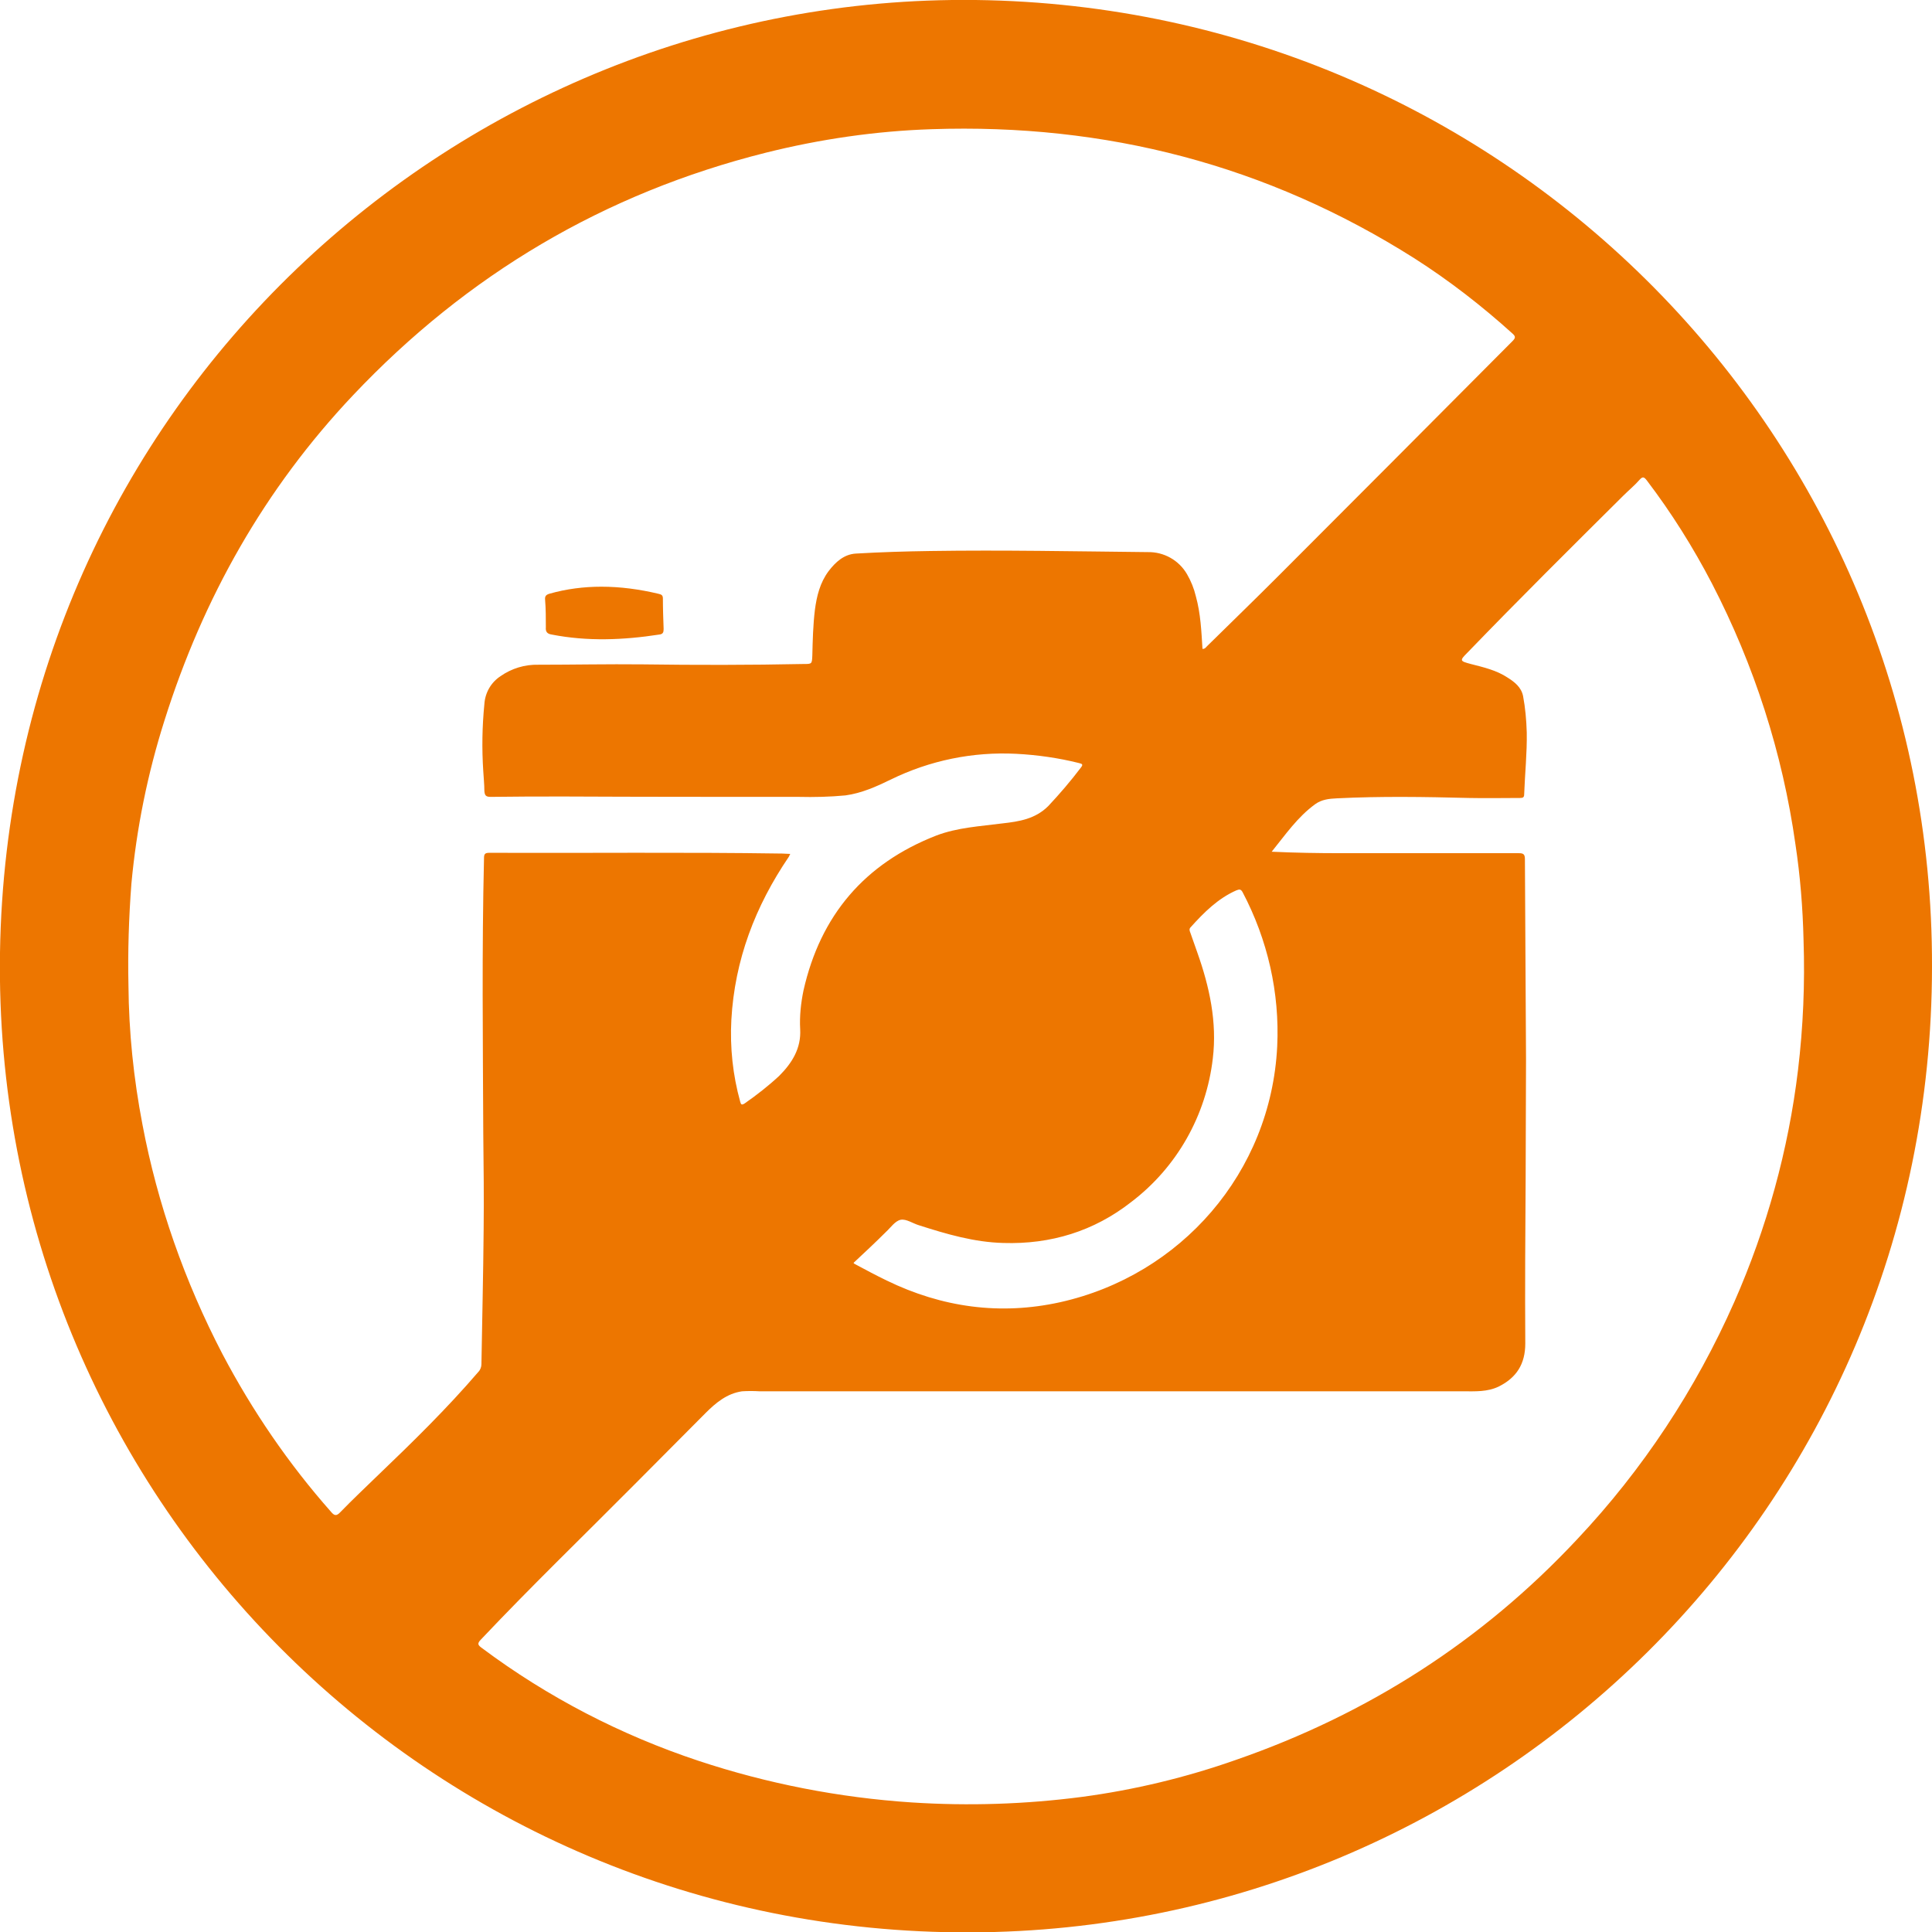 <?xml version="1.0" encoding="utf-8"?>
<!-- Generator: Adobe Illustrator 24.1.3, SVG Export Plug-In . SVG Version: 6.00 Build 0)  -->
<svg version="1.1" id="Layer_1" xmlns="http://www.w3.org/2000/svg" xmlns:xlink="http://www.w3.org/1999/xlink" x="0px" y="0px"
	 viewBox="0 0 524.9 525" style="enable-background:new 0 0 524.9 525;" xml:space="preserve">
<style type="text/css">
	.st0{fill:#ed7600;}
</style>
<path class="st0" d="M524.9,262.7c-0.1,147-118.9,261.9-261.3,262.3C116.3,525.5-2.2,406,0,258.8C2.3,110.2,124.3-1.7,265.1,0
	C409.6,1.8,525.3,118.9,524.9,262.7z M326.7,176.3c0.7,0,0.9-0.4,1.2-0.7c6.4-6.3,12.8-12.5,19.1-18.8
	c21.3-21.3,42.6-42.7,63.9-64.1c0.9-0.9,0.9-1.3,0-2.1c-8.3-7.5-17.2-14.4-26.6-20.4c-40.1-25.4-83.9-36.7-131.2-35.1
	c-15.2,0.5-30.3,2.7-45.1,6.4c-43.8,11-81.1,33.1-112.1,65.9c-24,25.4-40.7,55-51.2,88.3c-4.6,14.5-7.6,29.3-9,44.4
	c-0.7,9.2-1,18.4-0.8,27.6c0.1,12.7,1.4,25.3,3.8,37.8c4.1,21.7,11.5,42.7,21.7,62.3c8.1,15.4,18,29.9,29.5,42.9
	c0.9,1.1,1.5,1.3,2.6,0.1c3.3-3.4,6.8-6.7,10.2-10c9.4-9,18.7-18.1,27.2-28c0.6-0.6,0.9-1.4,0.9-2.2c0.2-12.2,0.5-24.4,0.6-36.5
	c0.1-8.7,0-17.4-0.1-26.1c-0.1-24.9-0.4-49.8,0.2-74.8c0-1.1,0.2-1.5,1.4-1.5c26.5,0.1,53-0.2,79.6,0.2c0.7,0,1.4,0.1,2.2,0.1
	c-0.2,0.4-0.3,0.6-0.4,0.8c-9.1,13.4-14.7,28-15.6,44.3c-0.4,7.5,0.4,15,2.4,22.2c0.2,0.8,0.4,1,1.2,0.5c3.3-2.3,6.5-4.8,9.4-7.5
	c3.5-3.5,6-7.5,5.7-12.7c-0.2-3.5,0.2-7.1,0.9-10.5c4.6-20.4,16.6-34.5,36.1-42.1c5.8-2.2,11.9-2.5,18-3.3c4.5-0.5,8.9-1.2,12.4-4.7
	c3.1-3.3,6.1-6.8,8.9-10.5c0.8-1,0-1-0.6-1.2c-5.6-1.4-11.3-2.2-17-2.5c-11.8-0.6-23.5,1.8-34.1,7c-3.9,1.9-7.9,3.7-12.3,4.3
	c-4.2,0.4-8.5,0.5-12.7,0.4c-21.2,0-42.5,0-63.7-0.1c-6.7,0-13.3,0-20,0.1c-1.3,0-1.6-0.4-1.7-1.6c0-1.8-0.2-3.6-0.3-5.4
	c-0.4-6.1-0.3-12.1,0.3-18.2c0.2-3.1,1.8-5.9,4.4-7.6c3-2.1,6.6-3.2,10.3-3.1c9.4,0,18.8-0.2,28.3-0.1c14.5,0.2,29.1,0.2,43.7-0.1
	c2.3,0,2.3,0,2.4-2.3c0.1-4.1,0.2-8.3,0.7-12.4c0.5-3.8,1.4-7.4,3.7-10.5c1.9-2.5,4.2-4.6,7.4-4.8c6.8-0.4,13.5-0.6,20.3-0.7
	c19.7-0.3,39.4,0.1,59,0.3c4.4-0.1,8.5,2.2,10.7,6c1.1,1.9,1.9,3.9,2.4,6C326.2,166.7,326.4,171.5,326.7,176.3z M345.5,231.4
	c6.5,0.3,12.6,0.4,18.8,0.4c16.1,0,32.2,0,48.3,0c1.2,0,1.7,0.2,1.7,1.6c0.1,18.1,0.2,36.2,0.3,54.3c0,10.7-0.1,21.4-0.1,32.1
	c-0.1,15-0.2,30.1-0.1,45.2c0,5.6-2.4,9.3-7.2,11.7c-3.1,1.5-6.4,1.3-9.7,1.3c-63.7,0-127.4,0-191.1,0c-1.6-0.1-3.2-0.1-4.8,0
	c-4.1,0.6-7.1,3.1-9.9,5.9c-6.3,6.3-12.6,12.7-18.9,19c-14.1,14.2-28.4,28-42.1,42.5c-1.2,1.2-0.8,1.6,0.3,2.4
	c17.8,13.3,37.7,23.6,58.8,30.6c18.7,6.2,38.2,10,57.9,11.3c15.4,1,30.9,0.5,46.2-1.5c14.3-1.9,28.4-5.3,42-10.1
	c35.7-12.4,66.7-32.2,92.6-59.9c17.8-18.9,32.2-40.7,42.7-64.5c8.8-20,14.7-41.3,17.3-63c1.4-11.7,1.9-23.5,1.5-35.3
	c-0.2-8.7-0.9-17.4-2.2-26c-3.5-24.8-11.2-48.7-22.7-70.9c-5.1-9.8-11-19.2-17.7-28c-0.7-0.9-1.1-1.1-1.9-0.2
	c-1.4,1.6-3,2.9-4.5,4.4c-14.2,14.1-28.4,28.2-42.3,42.6c-2.2,2.2-2.1,2.3,0.9,3.1c3.5,0.9,7,1.7,10,3.7c1.9,1.2,3.7,2.6,4.2,5
	c0.6,3.2,0.9,6.5,1,9.9c0.1,5.6-0.5,11.2-0.7,16.8c0,0.8-0.3,1-1.1,1c-4.6,0-9.3,0.1-13.9,0c-12-0.3-23.9-0.5-35.9,0.1
	c-2.1,0.1-4.1,0.3-5.9,1.6C352.5,222,349.3,226.7,345.5,231.4z M231.9,343.1c0.1,0.2,0.3,0.3,0.5,0.4c2.8,1.5,5.6,3,8.5,4.4
	c15,7.3,30.8,9.5,47.1,5.9c32.8-7.3,57.3-35.2,59-69.5c0.7-14.6-2.6-29-9.4-41.9c-0.5-0.9-0.9-0.8-1.7-0.5c-5,2.2-8.8,6-12.4,10
	c-0.5,0.5-0.3,1-0.1,1.5c0.6,1.8,1.3,3.6,1.9,5.4c3.3,9.3,5.4,18.9,4.2,28.8c-1.8,15.5-9.8,29.6-22.2,39
	c-10.1,7.9-21.8,11.5-34.7,11.1c-7.9-0.2-15.4-2.4-22.9-4.8c-1.7-0.5-3.5-1.8-5-1.5s-2.7,2.1-4,3.3
	C237.9,337.5,234.9,340.3,231.9,343.1z"/>
<path class="st0" d="M163.4,159.4c5.2,0,10.3,0.7,15.4,1.9c0.8,0.2,1.3,0.3,1.3,1.3c0,2.8,0.1,5.5,0.2,8.3c0,0.9-0.2,1.4-1.2,1.5
	c-9.7,1.5-19.5,1.9-29.2,0c-1.3-0.2-1.7-0.8-1.6-2c0-2.5,0-5-0.2-7.4c-0.1-1,0.2-1.4,1.2-1.7C153.9,160,158.6,159.4,163.4,159.4z"/>
</svg>
